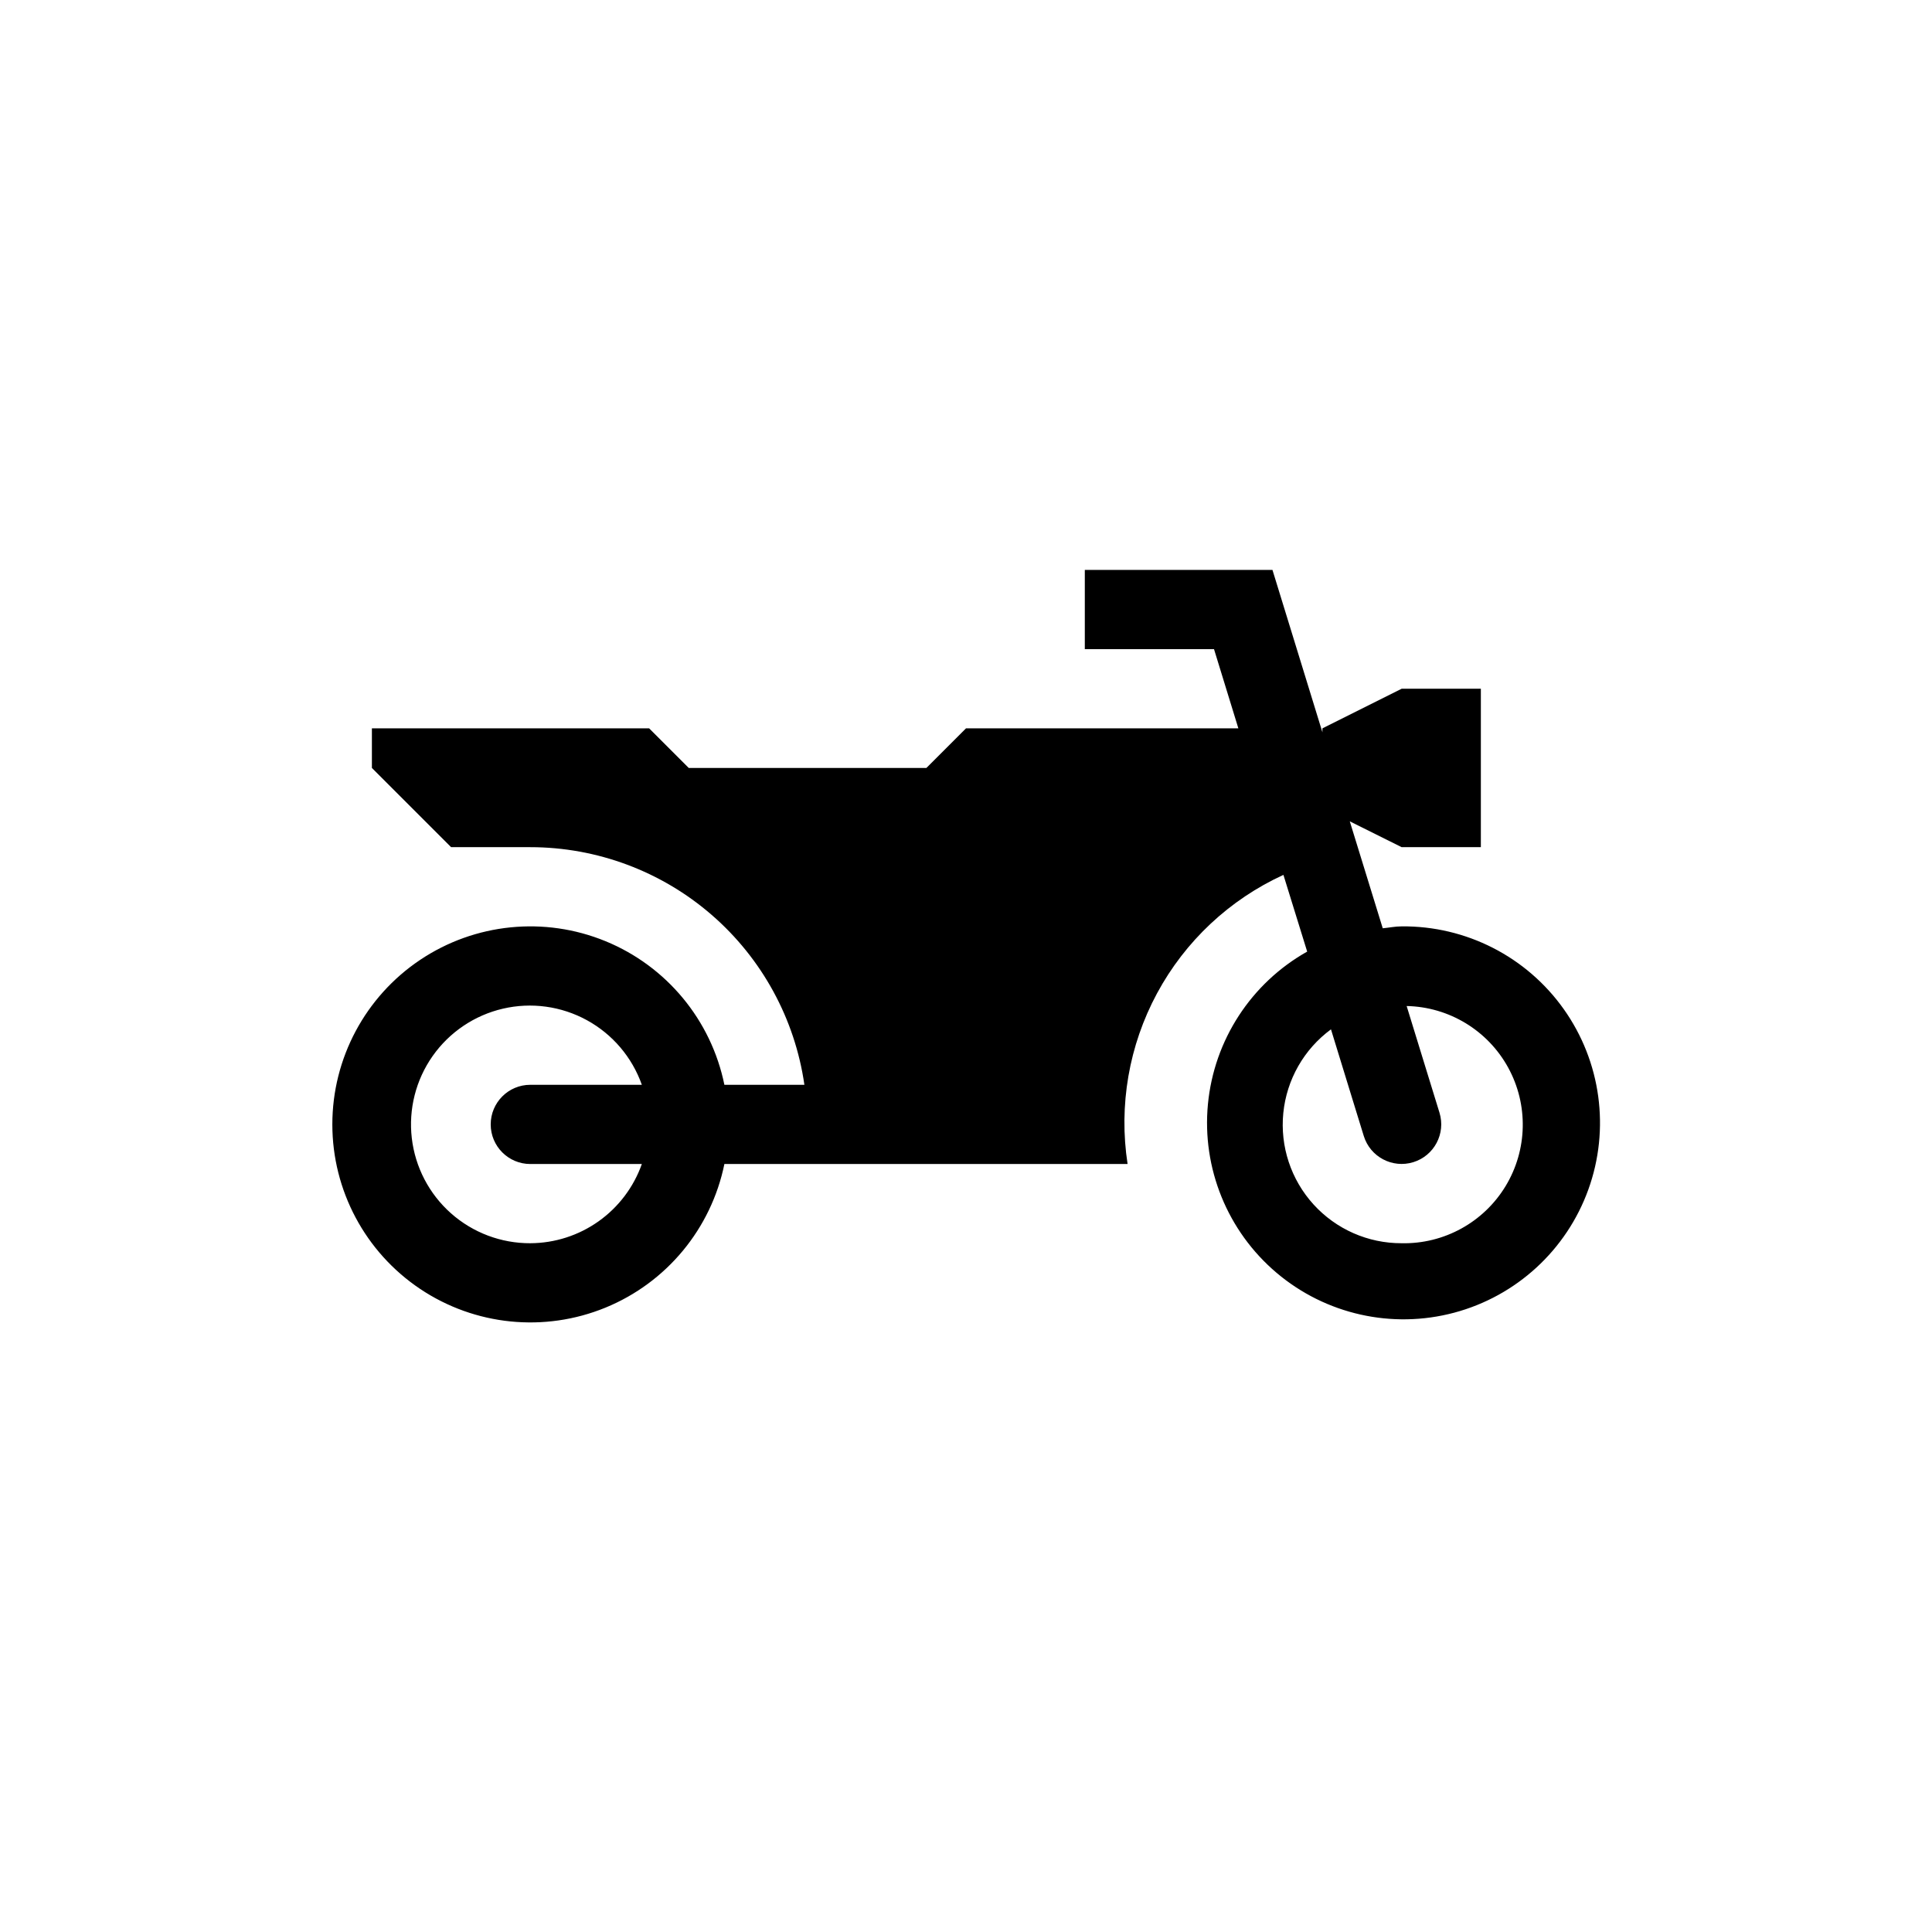 <?xml version="1.0" encoding="UTF-8"?>
<!-- Uploaded to: SVG Repo, www.svgrepo.com, Generator: SVG Repo Mixer Tools -->
<svg fill="#000000" width="800px" height="800px" version="1.1" viewBox="144 144 512 512" xmlns="http://www.w3.org/2000/svg">
 <path d="m515.45 389.5c-1.711 0-3.336 0.348-5.008 0.504l-8.734-28.34 13.742 6.844h20.992v-41.984h-20.992l-20.992 10.496v1.051l-13.242-43.035h-49.73v20.992h34.238l6.453 20.992h-72.18l-10.496 10.496h-62.977l-10.496-10.496h-73.473v10.496l20.992 20.992h20.992c17.656 0.008 34.719 6.379 48.059 17.945 13.34 11.566 22.062 27.551 24.574 45.031h-21.203c-3.5-17.145-15.312-31.418-31.5-38.059-16.184-6.641-34.617-4.777-49.148 4.965-14.531 9.746-23.25 26.09-23.25 43.59 0 17.496 8.719 33.84 23.25 43.586 14.531 9.742 32.965 11.605 49.148 4.965 16.188-6.641 28-20.914 31.5-38.055h106.85c-2.387-15.527 0.355-31.406 7.809-45.234 7.453-13.828 19.211-24.848 33.492-31.387l6.297 20.332v-0.004c-14.863 8.363-24.688 23.469-26.305 40.445-1.617 16.977 5.18 33.668 18.195 44.684s30.602 14.961 47.074 10.562c16.477-4.402 29.754-16.59 35.543-32.629 5.789-16.039 3.359-33.898-6.508-47.805-9.863-13.91-25.914-22.105-42.969-21.941zm-230.91 83.969c-7.742 0.031-15.227-2.793-21.02-7.926-5.793-5.137-9.492-12.227-10.387-19.918-0.898-7.691 1.07-15.441 5.527-21.773 4.457-6.328 11.09-10.797 18.633-12.547s15.465-0.66 22.254 3.062c6.789 3.723 11.969 9.816 14.547 17.117h-29.555c-5.797 0-10.496 4.699-10.496 10.496s4.699 10.496 10.496 10.496h29.559-0.004c-2.16 6.117-6.164 11.418-11.453 15.176-5.289 3.758-11.613 5.789-18.102 5.816zm230.91 0h-0.004c-8.887 0.031-17.375-3.703-23.352-10.285-5.977-6.578-8.887-15.383-8.004-24.227 0.883-8.844 5.473-16.902 12.633-22.168l5.457 17.758 3.234 10.496c1.703 5.543 7.578 8.652 13.117 6.949 5.543-1.703 8.652-7.578 6.949-13.121l-3.234-10.496-5.469-17.77h0.004c11.227 0.238 21.477 6.449 26.887 16.293 5.406 9.844 5.152 21.824-0.668 31.43-5.82 9.605-16.324 15.375-27.555 15.141z"/>
</svg>